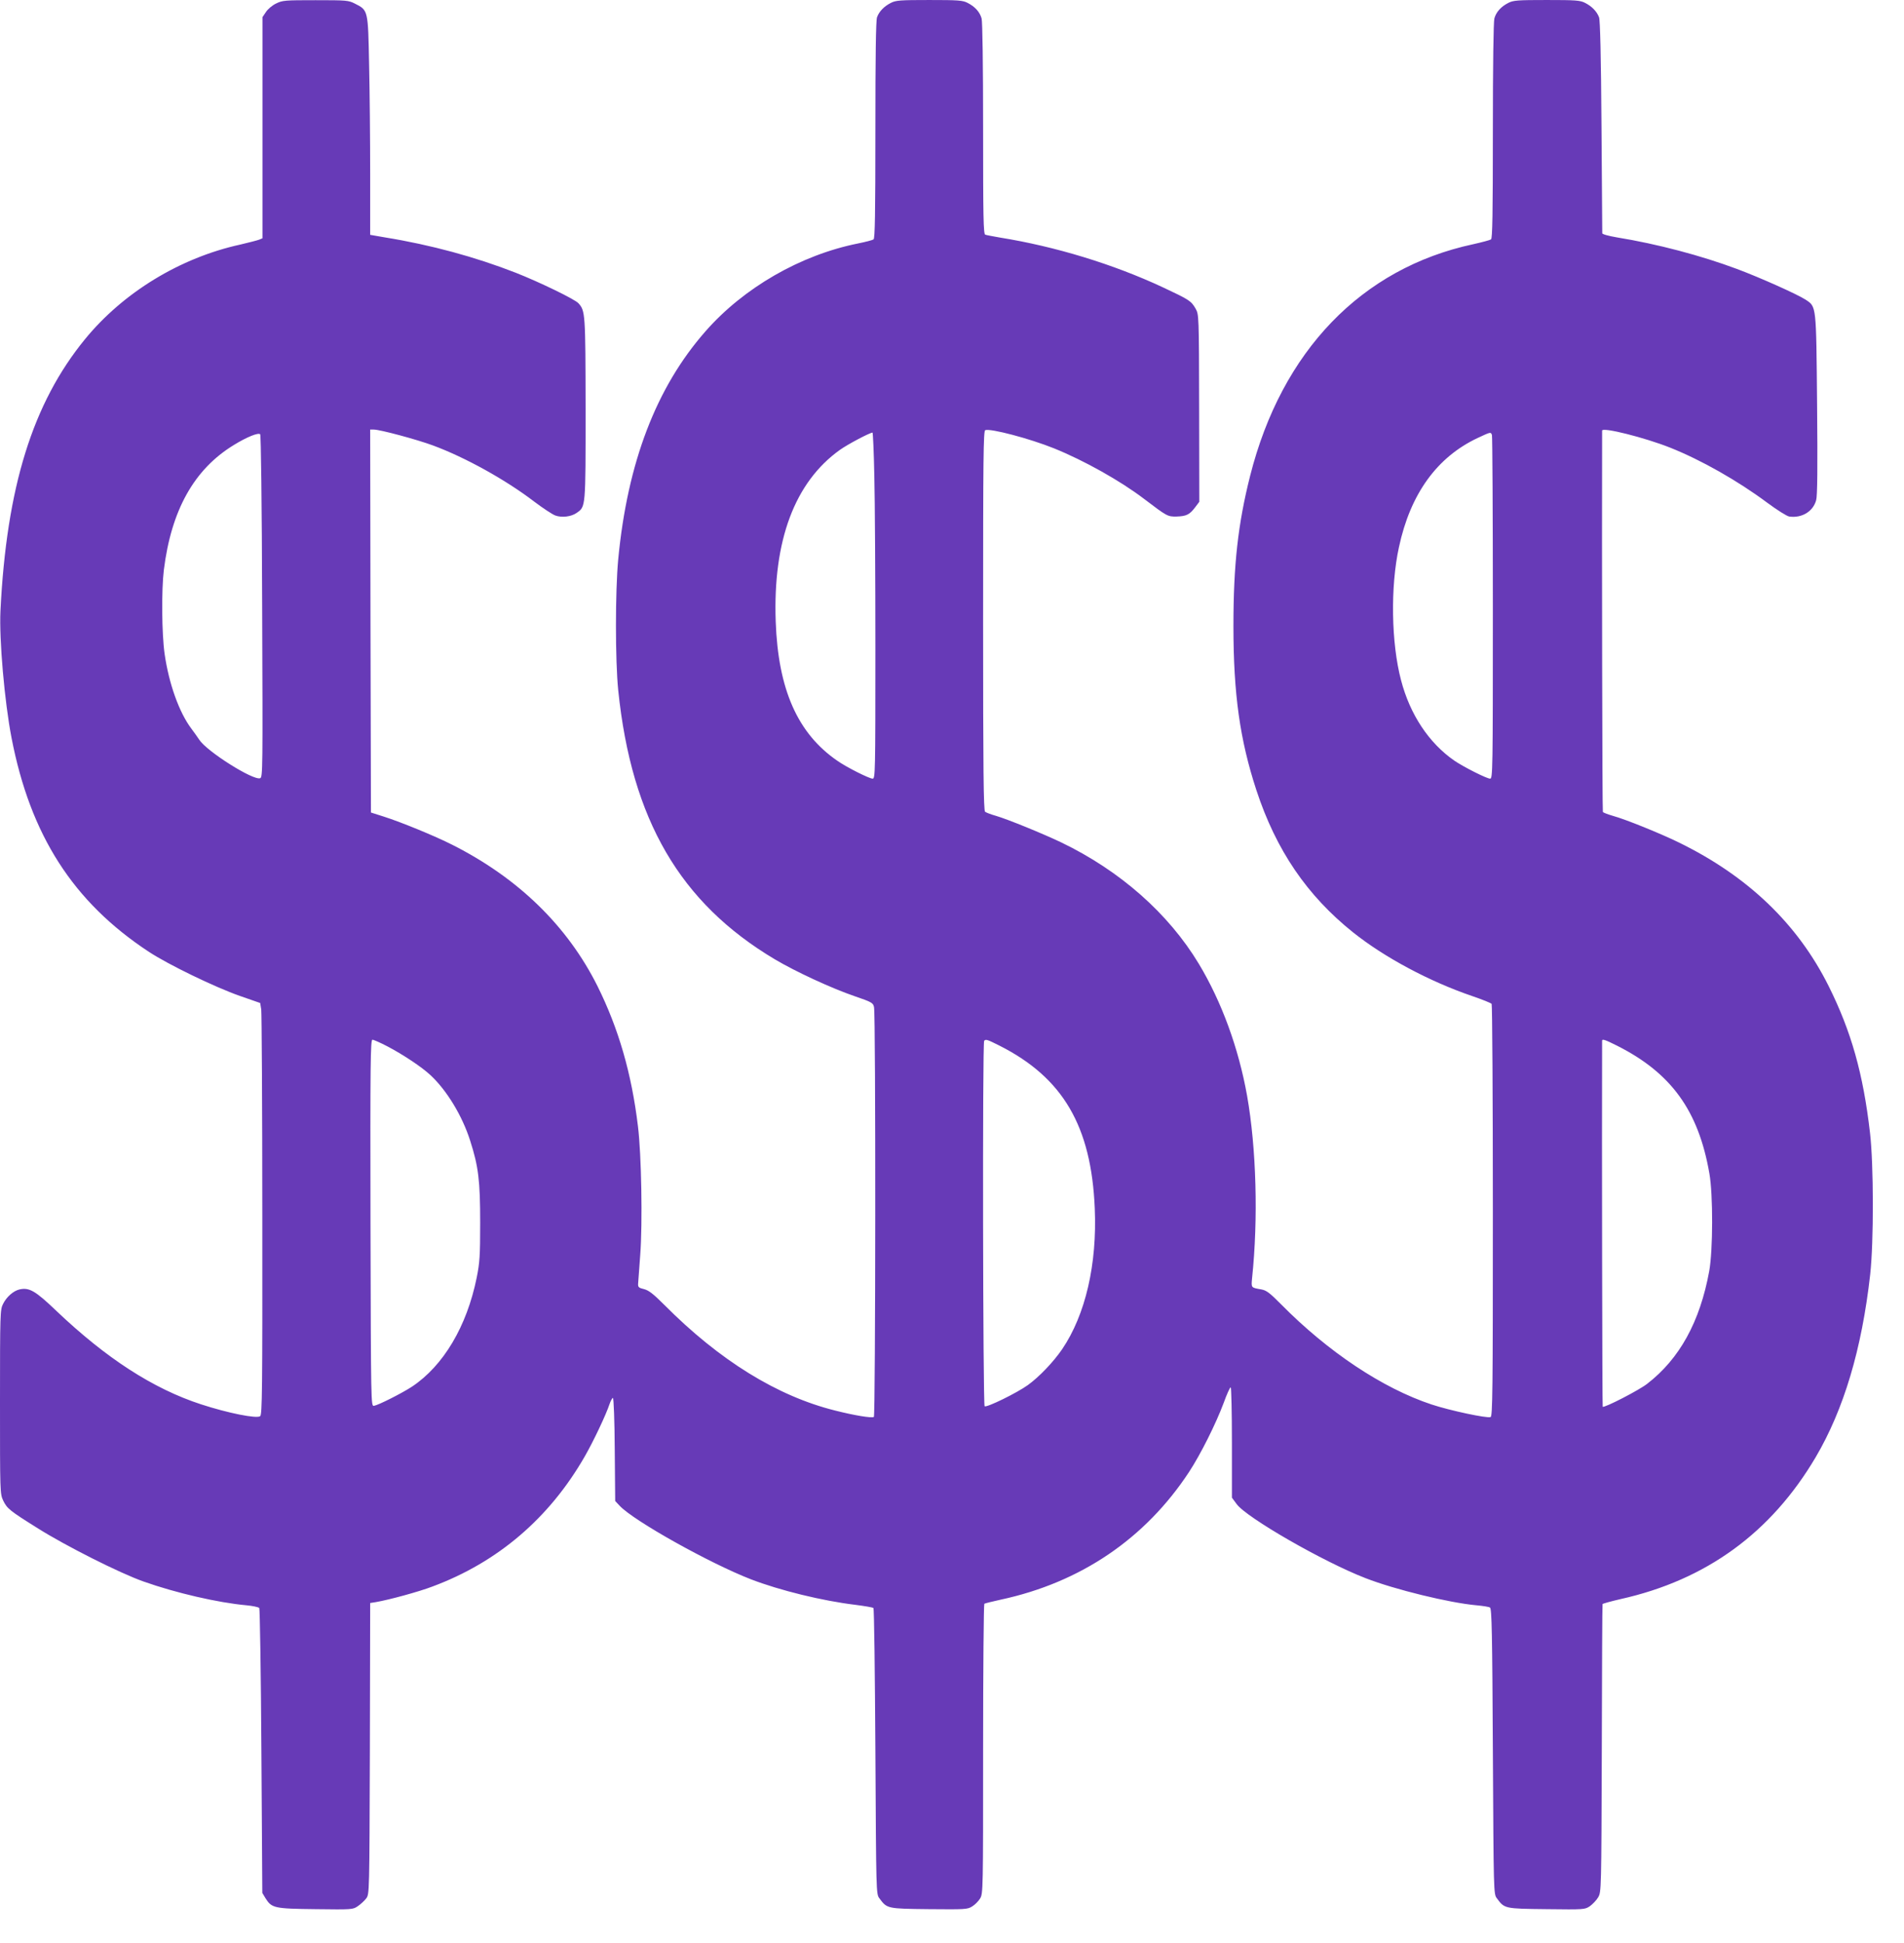 <?xml version="1.0" standalone="no"?>
<!DOCTYPE svg PUBLIC "-//W3C//DTD SVG 20010904//EN"
 "http://www.w3.org/TR/2001/REC-SVG-20010904/DTD/svg10.dtd">
<svg version="1.0" xmlns="http://www.w3.org/2000/svg"
 width="1255pt" height="1280pt" viewBox="0 0 1255 1280"
 preserveAspectRatio="xMidYMid meet">
<g transform="translate(0,1280) scale(0.1,-0.1)"
fill="#673ab7" stroke="none">
<path d="M1820 12777 c-25 -12 -55 -37 -67 -56 l-23 -34 0 -729 0 -728 -22 -9
c-13 -5 -68 -19 -123 -32 -398 -87 -773 -316 -1025 -624 -345 -422 -517 -975
-557 -1790 -9 -187 27 -599 73 -836 124 -642 406 -1081 904 -1409 129 -85 435
-233 600 -291 l135 -47 7 -43 c3 -24 7 -634 7 -1355 1 -1159 -1 -1313 -14
-1324 -22 -18 -212 20 -390 78 -316 103 -625 303 -955 617 -137 131 -177 154
-241 140 -40 -9 -86 -49 -109 -96 -19 -37 -20 -62 -20 -644 0 -597 0 -606 21
-651 26 -53 41 -66 230 -184 183 -115 538 -294 694 -349 214 -76 492 -140 679
-157 42 -4 80 -12 85 -18 4 -6 11 -431 14 -944 l6 -933 21 -35 c41 -65 57 -69
330 -72 242 -3 246 -3 279 20 19 13 44 36 55 51 21 28 21 32 24 987 l2 959 38
6 c87 15 282 68 371 102 431 160 771 450 1005 857 57 99 142 278 165 349 7 20
17 37 21 37 5 0 11 -151 12 -339 l3 -340 30 -32 c93 -99 592 -378 865 -484
190 -73 471 -142 688 -168 62 -8 115 -17 119 -21 5 -4 10 -430 13 -946 5 -928
5 -939 26 -966 51 -69 50 -69 327 -72 238 -2 254 -2 285 18 18 11 41 34 52 52
20 32 20 53 20 985 0 523 4 954 8 957 5 3 53 15 108 27 527 113 953 402 1242
842 77 118 176 316 228 455 20 56 41 102 46 102 4 0 8 -164 8 -363 l0 -364 31
-42 c64 -89 572 -381 849 -488 195 -76 554 -163 731 -179 43 -4 83 -10 90 -15
12 -7 15 -174 19 -948 5 -929 5 -940 26 -967 51 -69 50 -69 327 -72 250 -3
253 -3 287 20 18 13 43 39 54 58 21 35 21 47 24 980 1 520 3 948 5 952 1 3 55
18 120 33 564 126 991 437 1285 935 185 314 304 712 359 1203 24 216 23 725
-1 932 -45 392 -124 670 -273 969 -205 410 -533 724 -988 946 -123 60 -350
152 -434 175 -34 10 -64 21 -66 26 -4 5 -7 1725 -5 2512 0 25 282 -46 448
-112 206 -82 447 -219 639 -362 66 -49 130 -89 146 -92 83 -12 158 33 178 108
8 28 10 212 6 632 -6 660 -4 641 -76 689 -54 35 -299 145 -452 202 -235 88
-526 165 -791 208 -58 10 -98 21 -97 28 0 6 -2 322 -5 702 -3 470 -9 700 -16
720 -15 39 -47 72 -92 95 -33 17 -61 19 -253 19 -192 0 -220 -2 -253 -19 -49
-25 -80 -60 -92 -102 -6 -21 -10 -311 -10 -740 0 -554 -3 -709 -12 -716 -7 -5
-60 -19 -118 -32 -736 -158 -1262 -704 -1470 -1526 -80 -317 -110 -585 -110
-990 0 -449 43 -750 151 -1080 130 -396 334 -695 638 -938 207 -165 503 -323
784 -419 67 -23 125 -46 129 -52 4 -6 8 -620 8 -1364 0 -1196 -2 -1353 -15
-1358 -24 -9 -268 43 -389 83 -323 107 -683 347 -992 660 -75 76 -97 92 -130
98 -69 12 -67 10 -61 75 41 390 28 856 -33 1201 -56 314 -168 620 -318 869
-200 332 -520 614 -907 800 -126 60 -352 152 -430 175 -33 9 -66 22 -72 27
-10 8 -13 272 -13 1260 0 1077 2 1249 14 1254 34 13 293 -55 454 -120 198 -80
437 -214 592 -332 153 -116 156 -118 215 -117 64 2 86 12 122 60 l28 37 -1
617 c-1 615 -2 617 -23 655 -30 52 -41 59 -218 142 -326 152 -706 268 -1072
327 -46 8 -89 16 -97 19 -12 5 -14 116 -14 698 0 421 -4 707 -10 727 -12 42
-43 77 -92 102 -33 17 -61 19 -253 19 -192 0 -220 -2 -253 -19 -45 -23 -77
-56 -91 -94 -8 -19 -11 -261 -11 -741 0 -559 -3 -716 -12 -723 -7 -5 -53 -17
-103 -27 -379 -76 -754 -292 -1006 -580 -324 -369 -513 -863 -574 -1500 -20
-212 -20 -667 0 -864 88 -852 407 -1400 1032 -1772 136 -81 374 -191 526 -243
114 -39 122 -44 128 -72 12 -54 10 -2693 -1 -2700 -14 -9 -129 10 -255 42
-382 95 -762 330 -1126 696 -74 74 -103 96 -134 104 -34 8 -40 13 -39 34 1 13
7 99 14 191 16 211 8 662 -15 848 -42 349 -128 644 -267 924 -199 397 -523
712 -958 931 -115 58 -334 148 -450 185 l-85 27 -3 1261 -2 1262 24 0 c41 0
286 -66 391 -105 213 -79 478 -226 664 -368 58 -44 122 -86 141 -93 43 -16
106 -8 141 17 60 42 59 30 59 686 -1 630 -2 645 -47 695 -22 26 -258 140 -413
201 -266 104 -560 184 -862 233 l-98 17 0 402 c0 221 -3 545 -7 719 -7 361 -6
358 -93 402 -43 22 -55 23 -260 23 -201 0 -218 -1 -260 -22z m-92 -3972 c4
-1076 4 -1125 -13 -1132 -45 -17 -353 177 -402 254 -10 15 -33 48 -52 73 -80
106 -148 296 -176 492 -19 134 -21 422 -5 553 49 394 199 663 461 823 86 53
161 83 174 71 5 -6 11 -439 13 -1134z m4035 858 c4 -157 7 -670 7 -1140 0
-817 -1 -853 -18 -853 -22 0 -174 76 -233 118 -262 180 -390 470 -406 917 -19
533 125 918 423 1131 52 37 194 112 215 114 3 0 9 -129 12 -287z m4071 271 c3
-9 6 -522 6 -1140 0 -1079 -1 -1124 -18 -1124 -22 0 -173 76 -235 118 -168
116 -293 304 -352 530 -65 245 -71 617 -14 877 75 351 251 594 520 720 86 40
85 40 93 19z m-7280 -4028 c103 -54 225 -135 283 -189 107 -99 210 -268 262
-432 55 -171 66 -265 66 -540 0 -220 -3 -263 -23 -363 -65 -320 -219 -580
-427 -718 -66 -43 -218 -120 -250 -126 -20 -3 -20 3 -23 1205 -2 1060 0 1207
13 1207 8 0 53 -20 99 -44z m4034 5 c418 -211 605 -530 628 -1071 16 -369 -61
-702 -215 -929 -58 -85 -153 -184 -227 -237 -73 -52 -269 -148 -284 -139 -11
7 -15 2397 -3 2408 11 12 21 8 101 -32z m4070 0 c358 -180 537 -428 609 -841
25 -139 24 -508 -1 -645 -61 -333 -195 -577 -409 -742 -55 -43 -283 -160 -293
-151 -3 4 -6 1734 -4 2411 0 14 20 7 98 -32z"/>
</g>
</svg>
